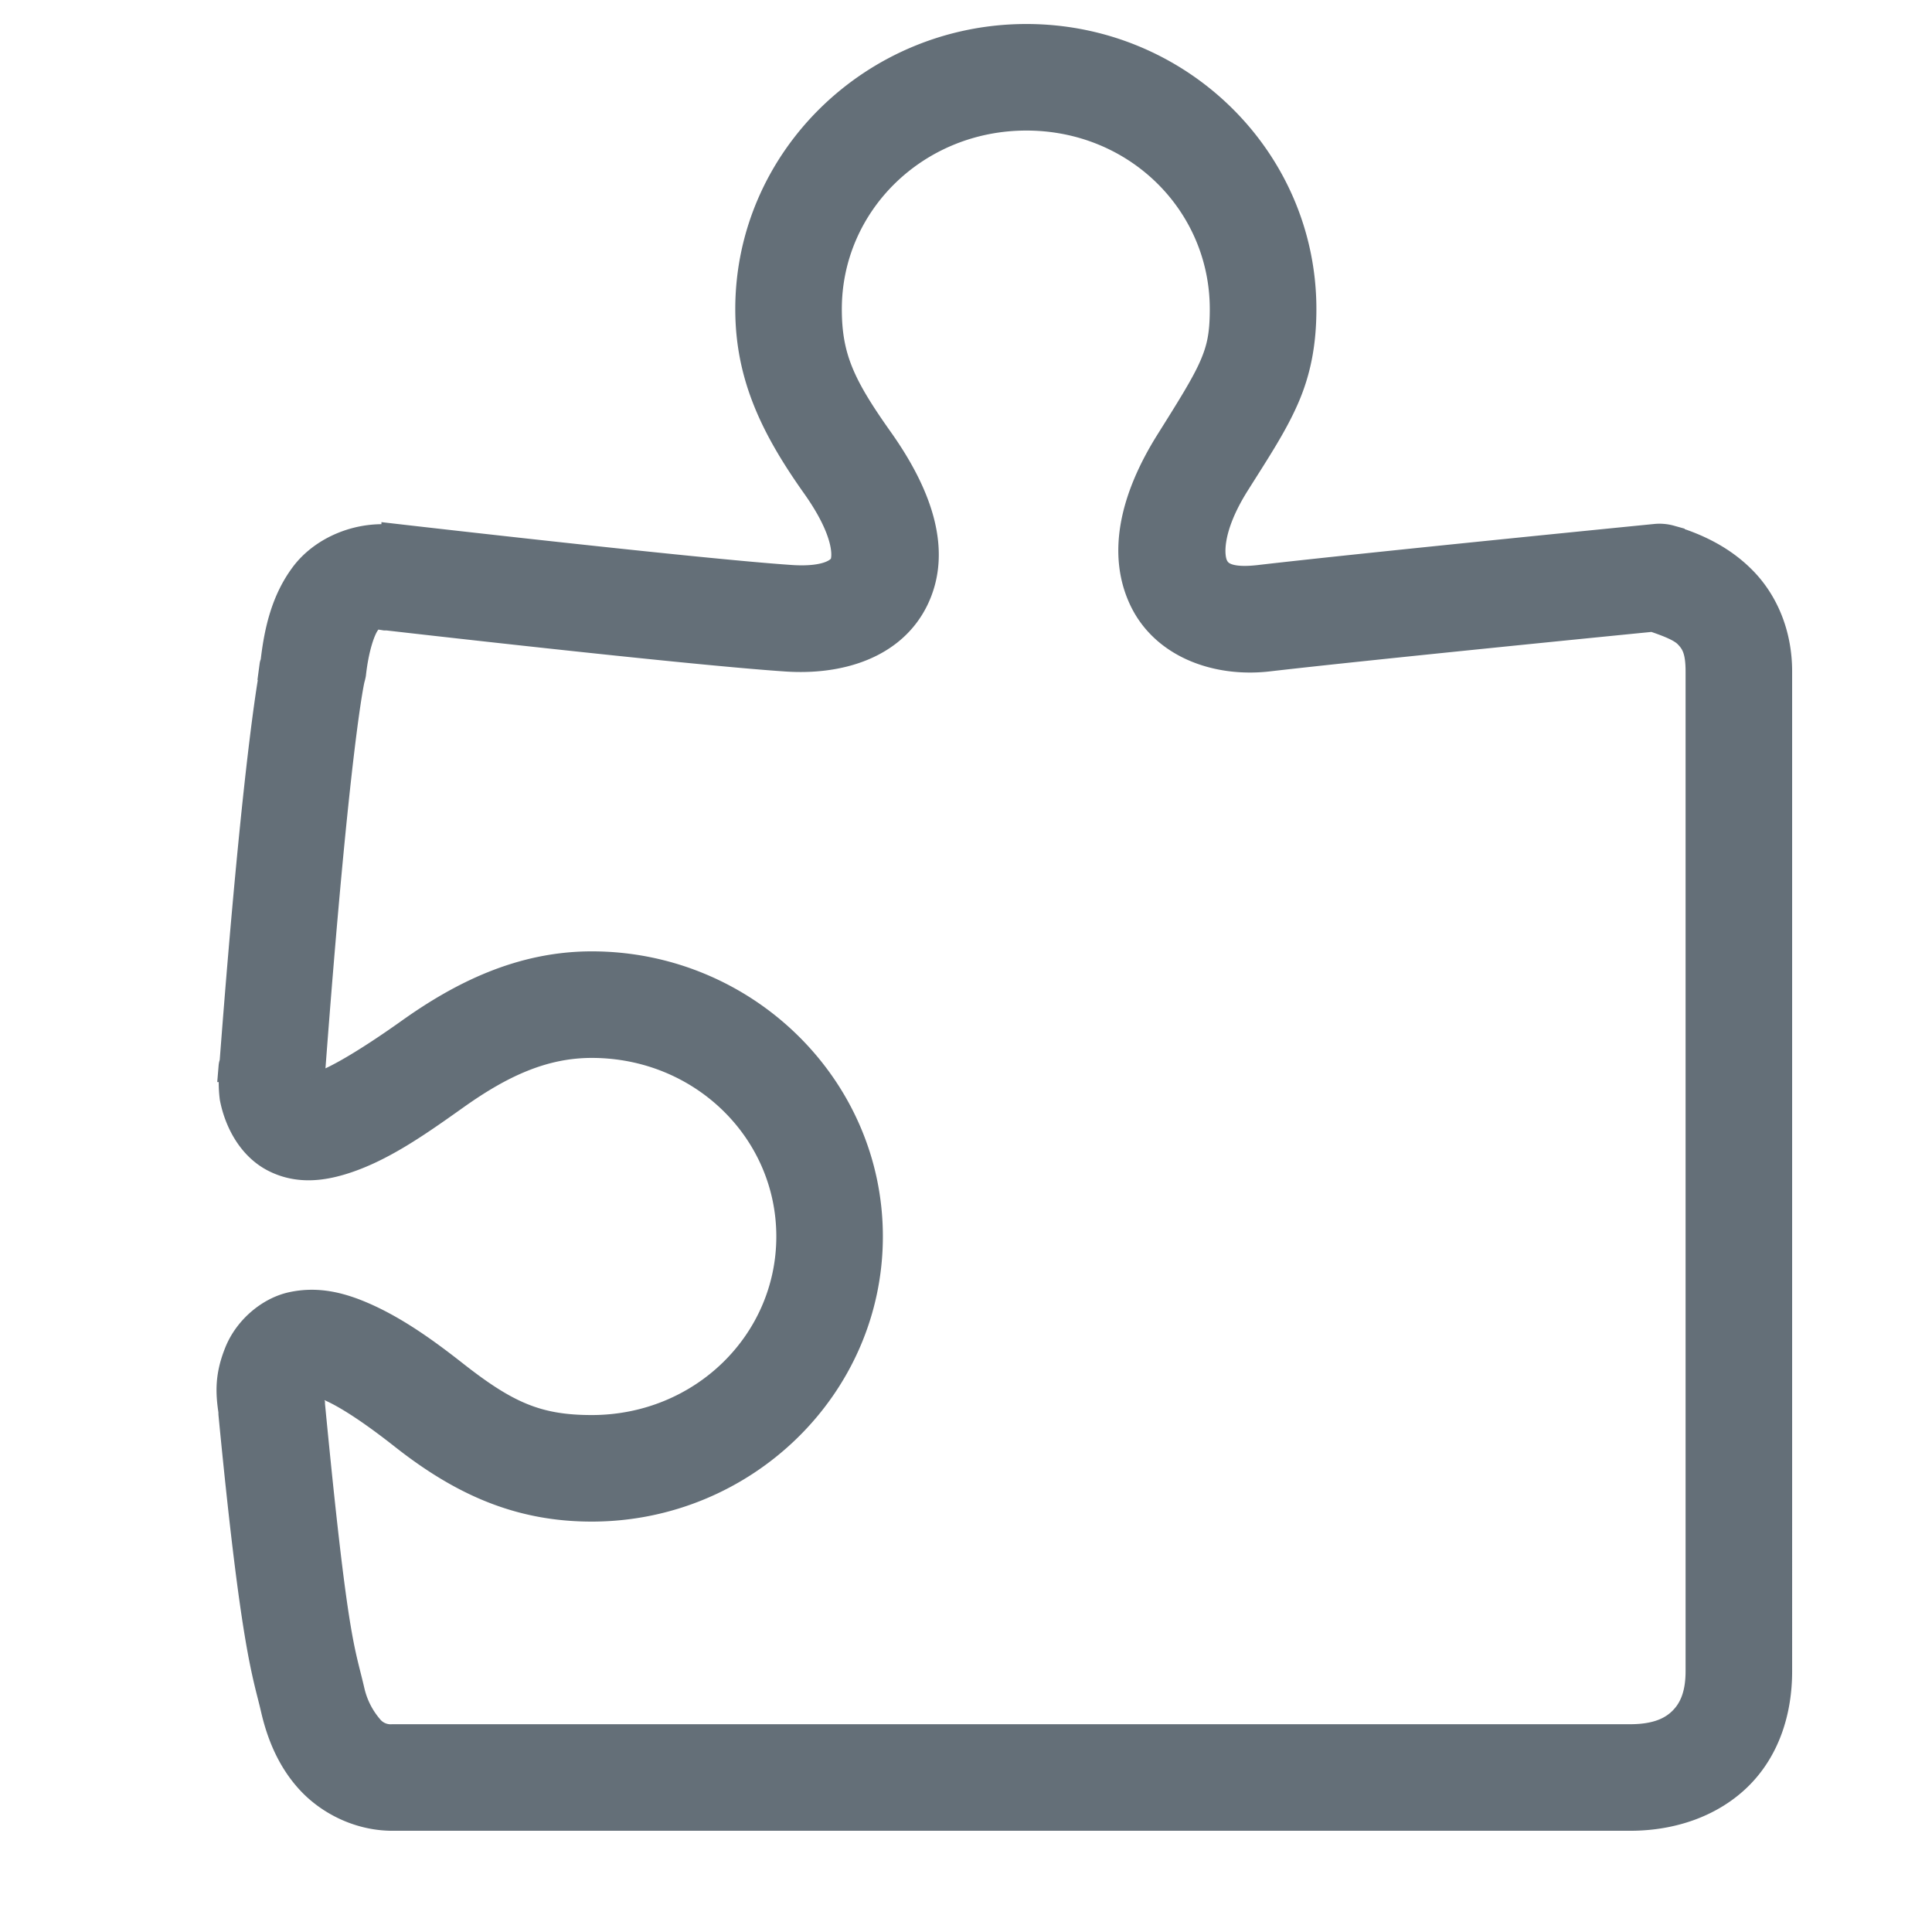 <svg width="33" height="33" fill="none" xmlns="http://www.w3.org/2000/svg"><path d="M17.532.66c-2.591 0-4.723 2.068-4.723 4.62 0 1.145.438 2.03 1.134 3.011.567.802.536 1.235.474 1.362-.062.126-.294.288-.907.247-1.604-.108-6.745-.701-6.745-.701v.02c-.62-.085-1.242.181-1.567.62-.315.425-.433.925-.495 1.443v.041c-.003.016-.018.026-.02.041h.02c-.008.029-.286 1.313-.701 6.765-.005.086-.013.019-.02.104h.02a2.056 2.056 0 0 0 0 .515c.082.42.314.838.701 1.031.387.194.779.142 1.114.042.673-.201 1.307-.65 1.96-1.114.77-.547 1.494-.887 2.33-.887 1.895 0 3.403 1.477 3.403 3.3 0 1.823-1.508 3.3-3.403 3.3-.941 0-1.475-.242-2.372-.949-.5-.392-1.086-.817-1.712-1.052-.315-.116-.65-.185-1.031-.103-.382.083-.75.397-.908.784-.162.397-.154.676-.103 1.01.003.034-.002.009 0 .042.39 4.04.585 4.434.722 5.032.098.428.273.864.598 1.217.325.354.838.62 1.403.62h21.14c.735 0 1.4-.243 1.857-.702.456-.459.66-1.096.66-1.774V11.468c0-.635-.235-1.176-.599-1.547-.363-.371-.812-.575-1.237-.701a.668.668 0 0 0-.248-.021s-4.968.492-6.765.701c-.523.06-.704-.057-.783-.227-.08-.17-.114-.652.37-1.423.367-.582.648-1.008.846-1.464.199-.457.29-.936.29-1.506 0-2.552-2.112-4.62-4.703-4.62Zm0 1.32c1.895 0 3.382 1.477 3.382 3.3 0 .438-.051.683-.185.99-.134.307-.374.691-.743 1.279-.619.985-.815 1.918-.454 2.681.361.763 1.246 1.09 2.125.99 1.706-.198 6.319-.655 6.58-.68.257.087.484.172.597.288.13.132.207.276.207.64v17.077c0 .415-.117.67-.29.846-.172.175-.435.31-.907.31H6.704a.482.482 0 0 1-.413-.186 1.486 1.486 0 0 1-.31-.62c-.17-.737-.285-.804-.68-4.908a.308.308 0 0 0-.02-.041c-.013-.072.054-.433.02-.35.023 0 .111.002.268.061.359.134.887.508 1.34.866 1.011.794 1.983 1.217 3.198 1.217 2.59 0 4.723-2.067 4.723-4.62 0-2.552-2.132-4.62-4.723-4.62-1.204 0-2.217.51-3.094 1.134-.627.447-1.243.83-1.568.929-.061.018-.092.018-.123.02-.003-.018-.008-.023-.02-.082-.009-.042 0-.072 0-.083a.442.442 0 0 0 0-.082c.427-5.708.68-6.745.68-6.745a.772.772 0 0 0 .02-.082c.047-.428.152-.755.248-.887.095-.131.077-.144.33-.103h.041s5.076.585 6.806.701c.908.062 1.805-.209 2.187-.99.381-.781.103-1.71-.599-2.702-.647-.912-.886-1.407-.886-2.248 0-1.823 1.508-3.3 3.403-3.3Z" fill="#646F78" stroke="#646F78" stroke-width=".5"/></svg>
